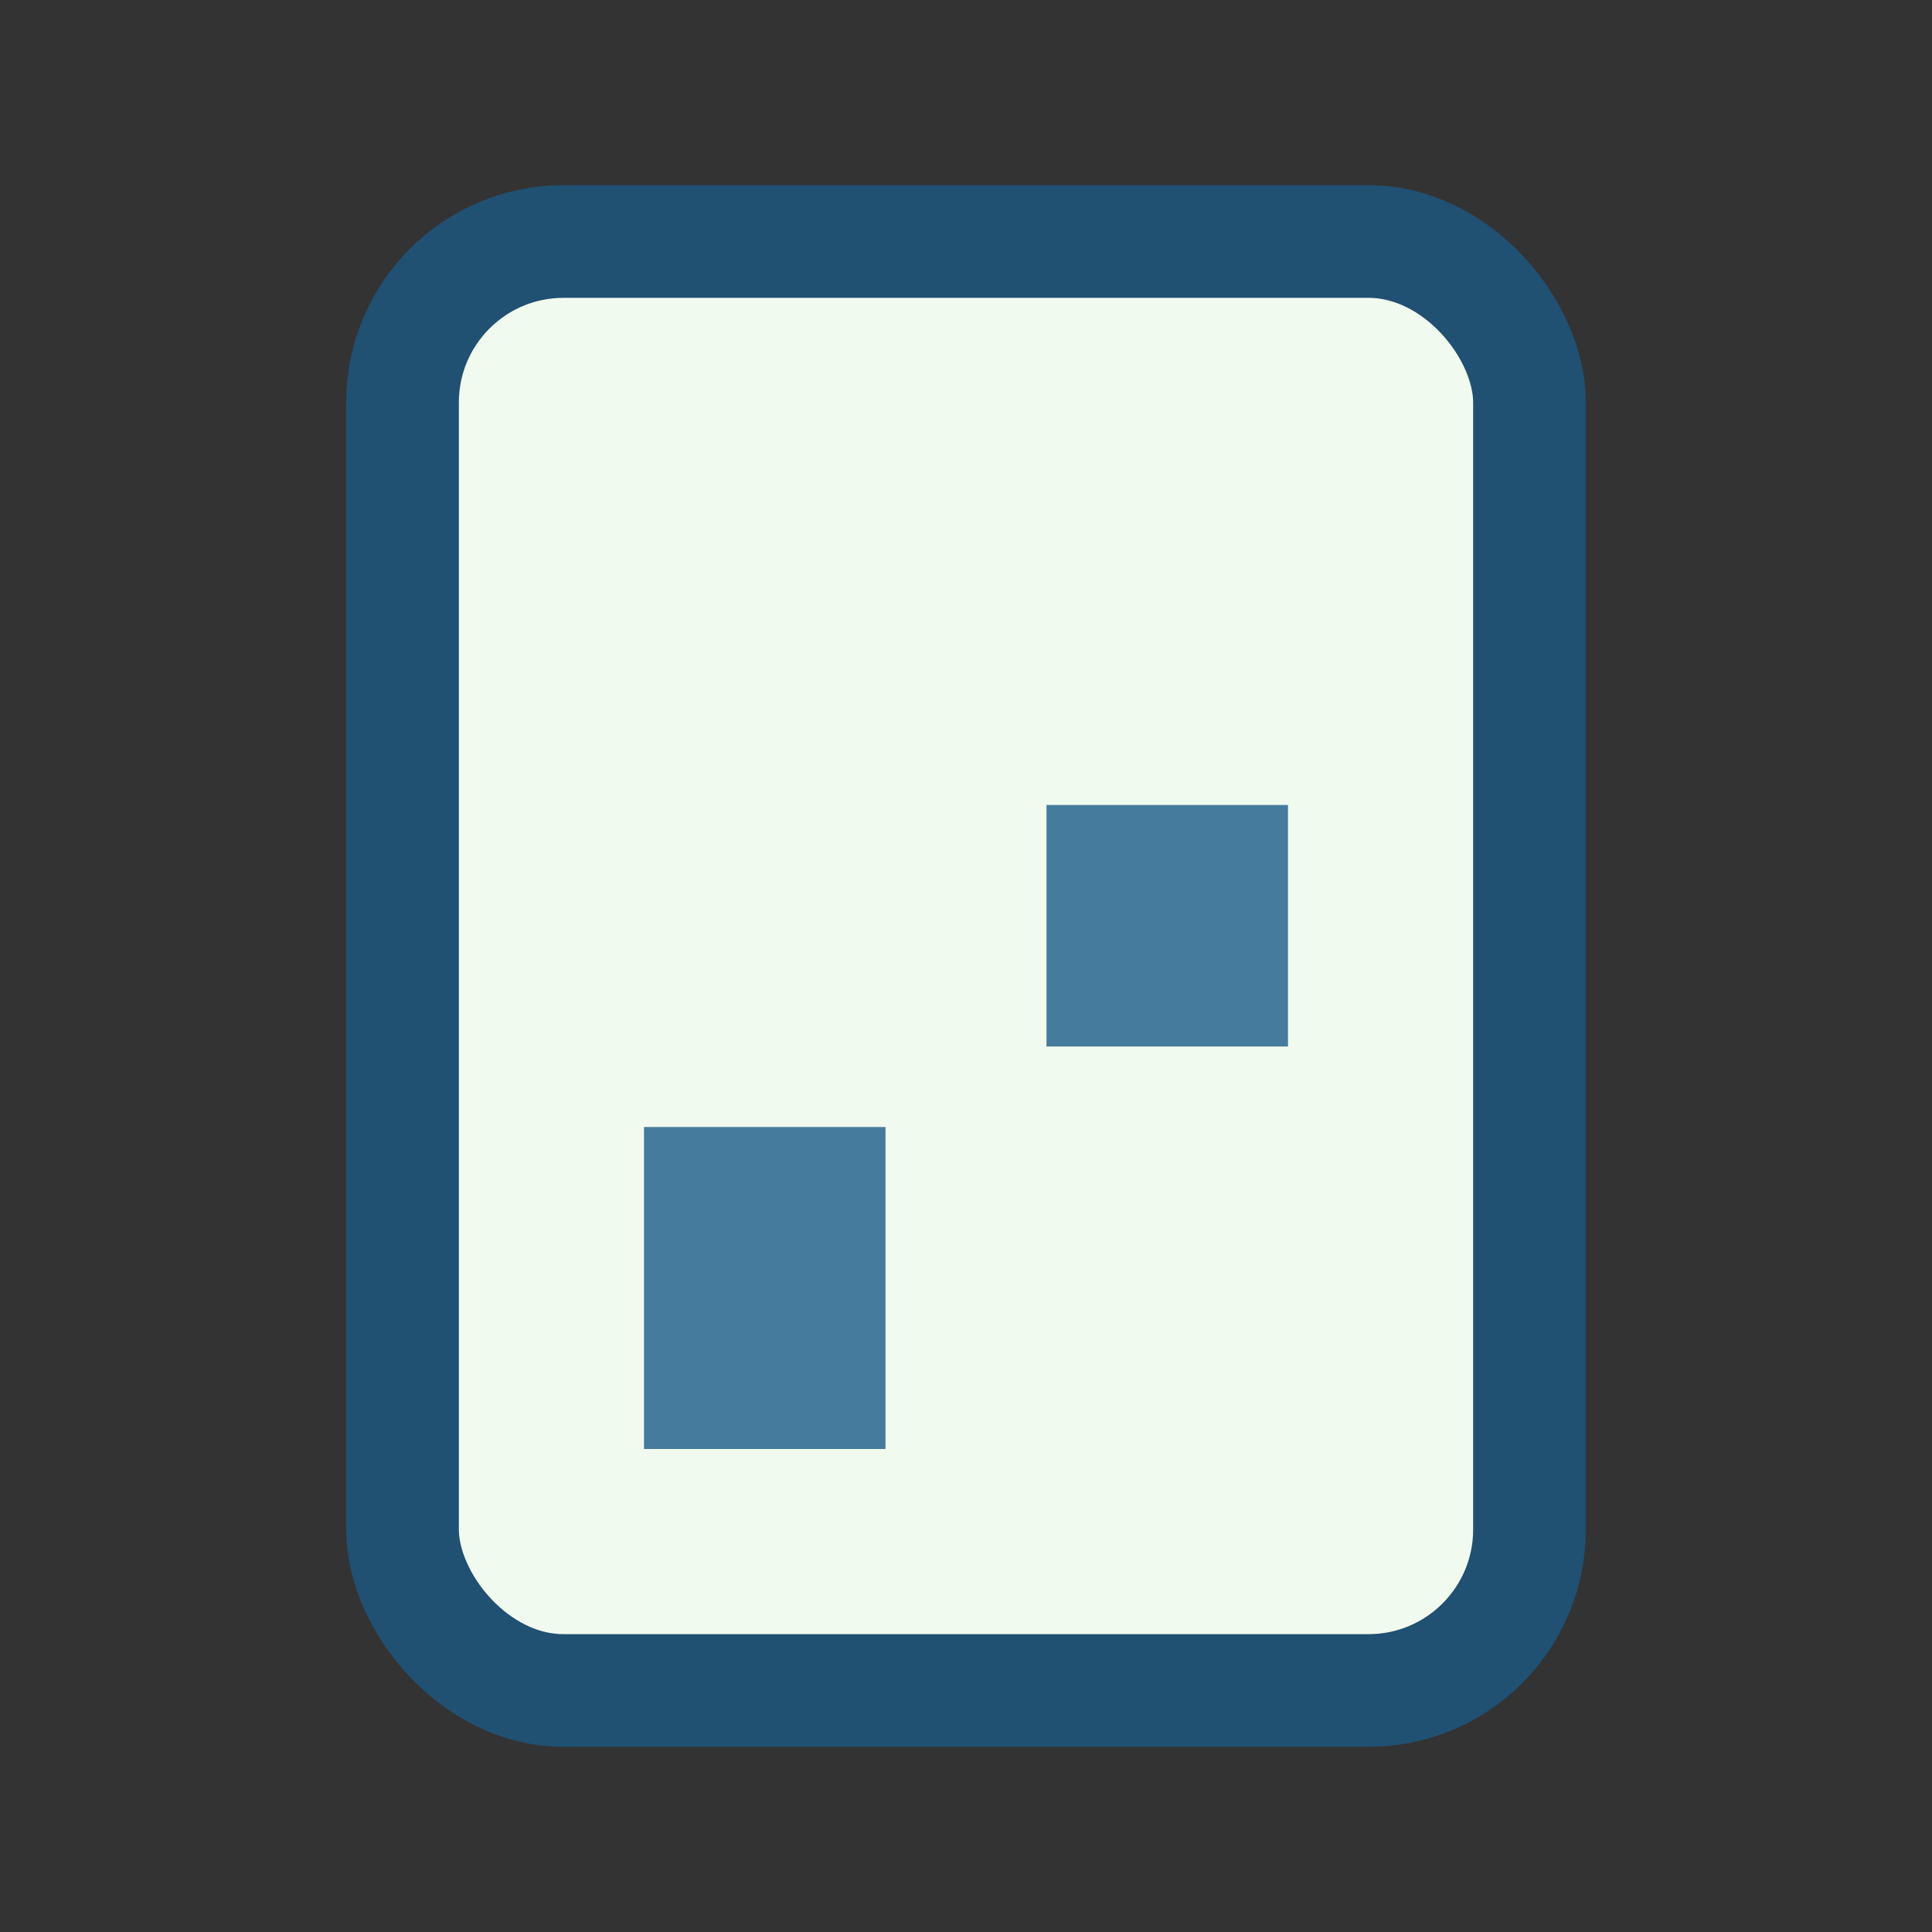 <?xml version="1.0" encoding="UTF-8"?>
<svg xmlns="http://www.w3.org/2000/svg" width="24" height="24" viewBox="0 0 24 24"><rect x="0" y="0" width="24" height="24" fill="#333333" stroke="none"/><rect x="5" y="3" width="14" height="18" rx="2" fill="#F1FAEE" stroke="#205072" stroke-width="1.4"/><rect x="8" y="14" width="3" height="4" fill="#457B9D"/><rect x="13" y="10" width="3" height="3" fill="#457B9D"/></svg>